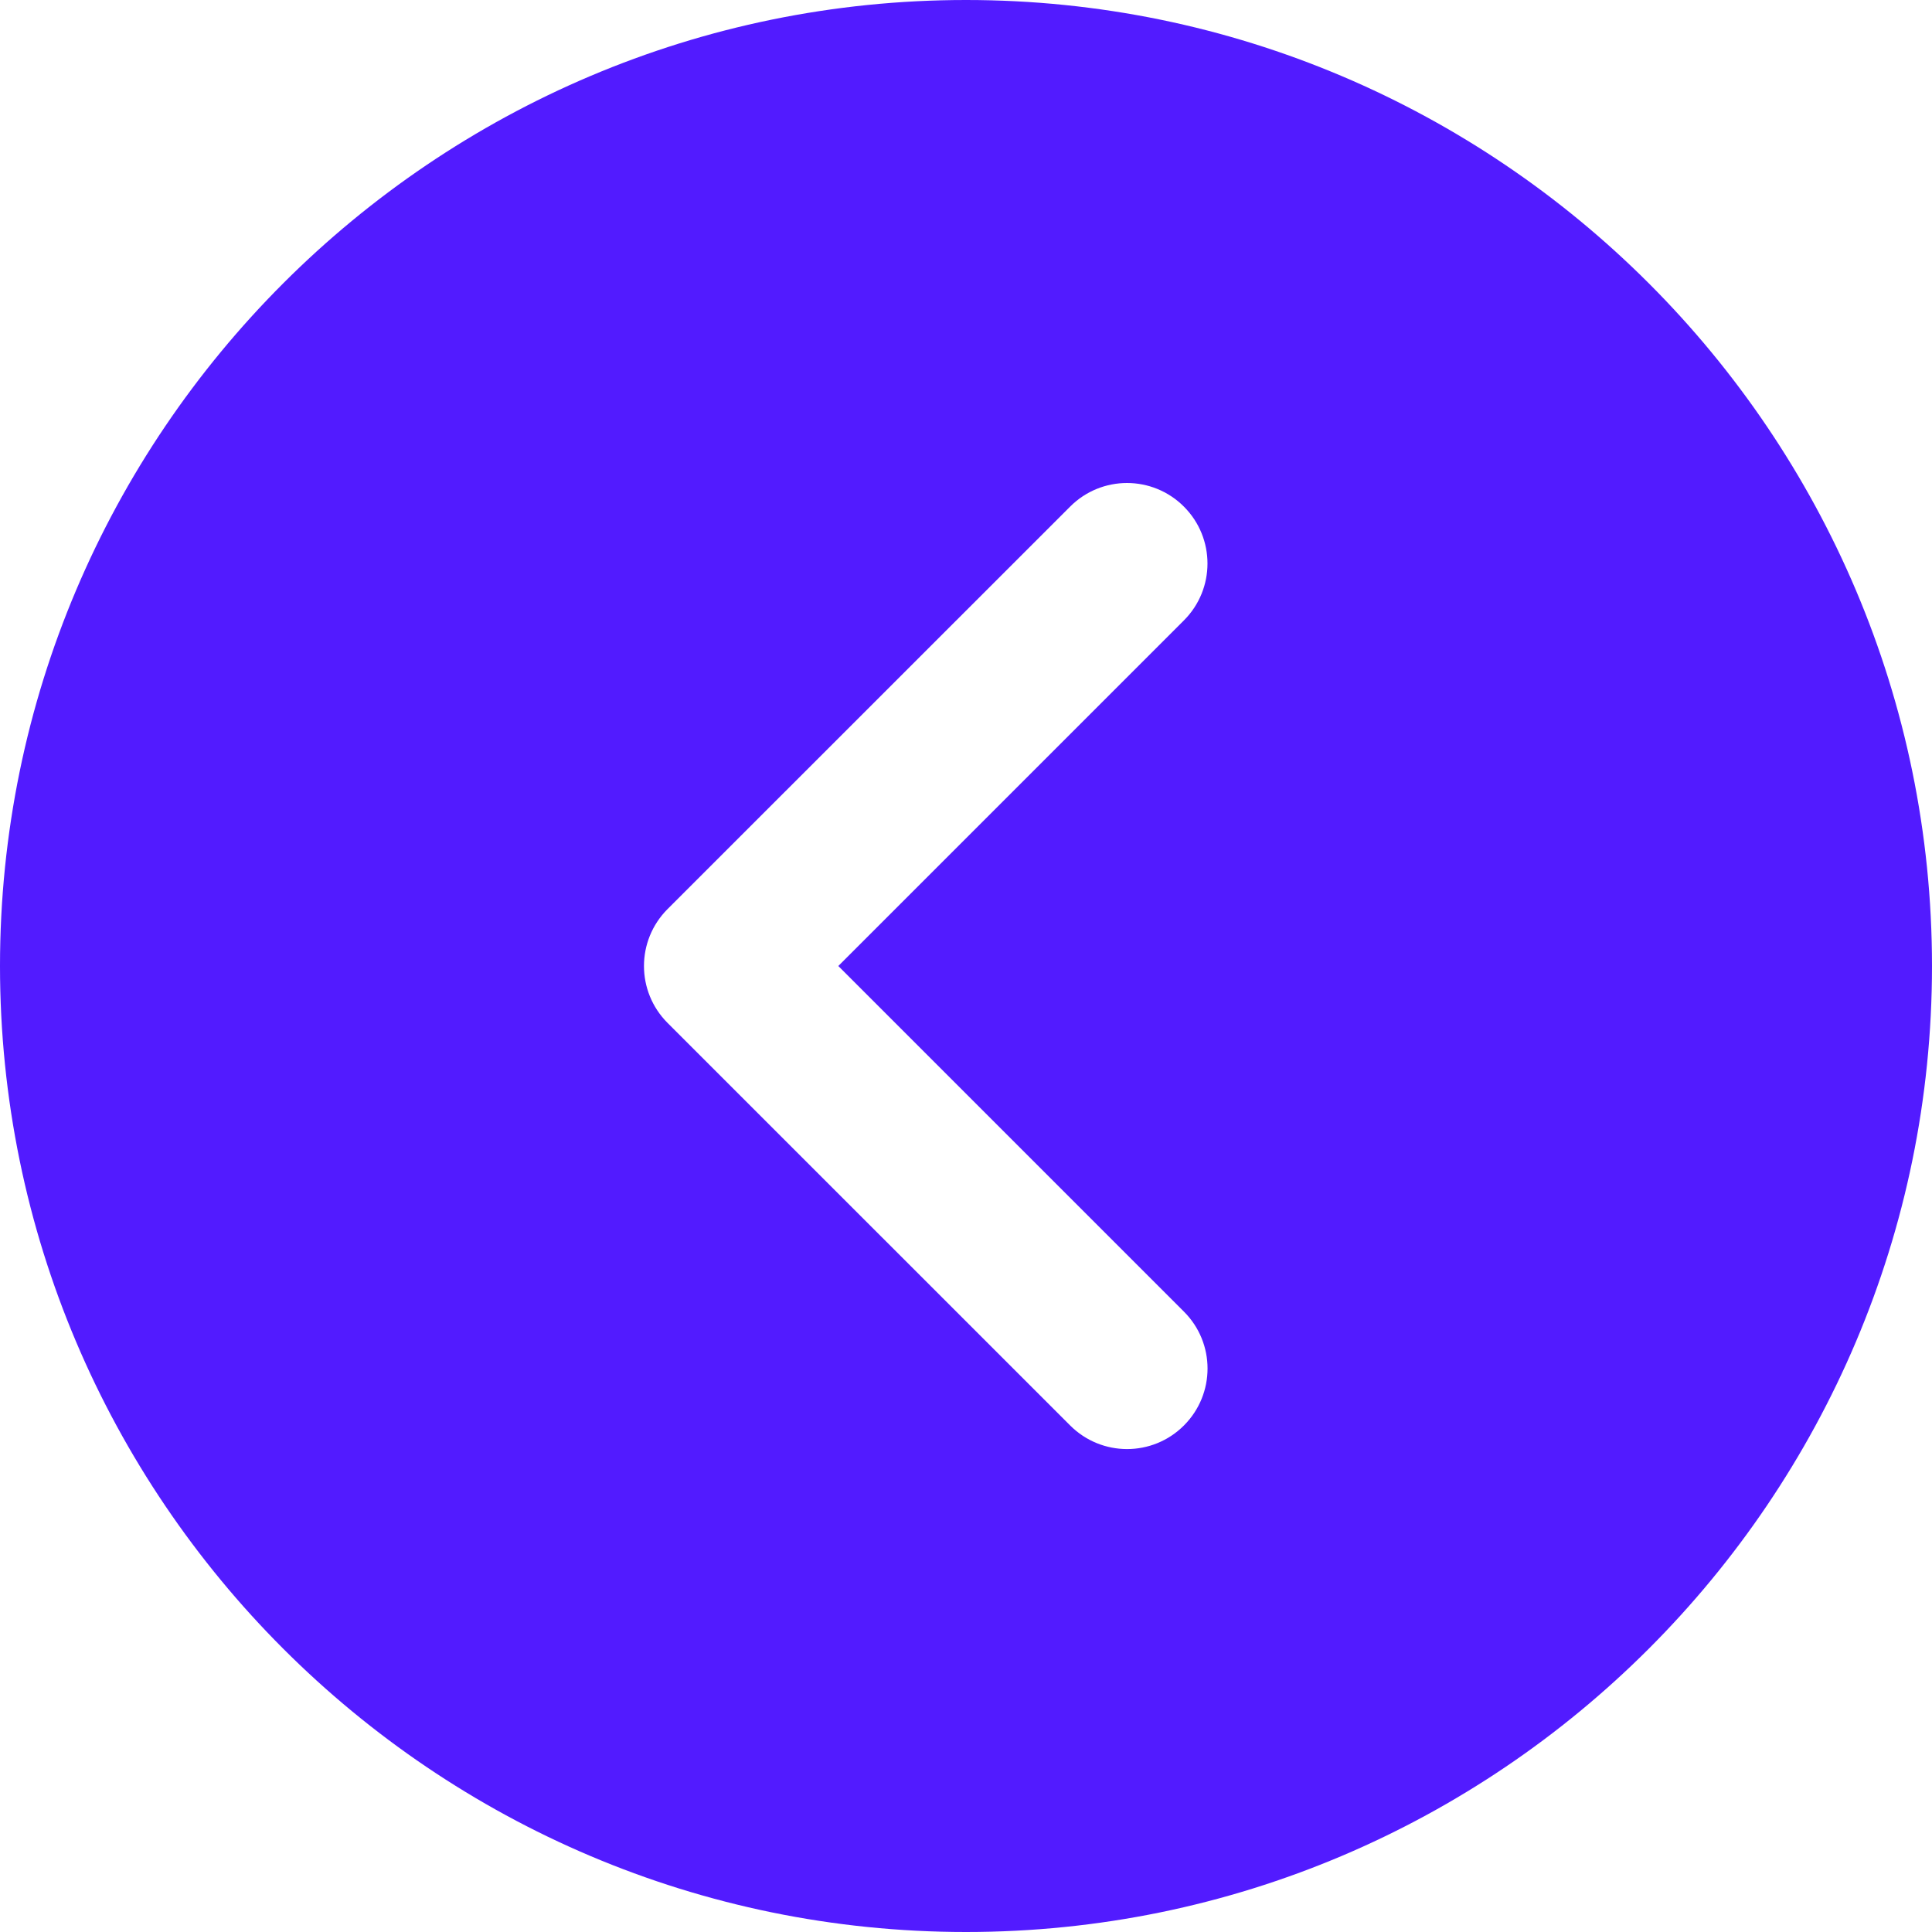 <?xml version="1.0" encoding="utf-8"?>
<!-- Generator: Adobe Illustrator 15.0.0, SVG Export Plug-In . SVG Version: 6.00 Build 0)  -->
<!DOCTYPE svg PUBLIC "-//W3C//DTD SVG 1.1//EN" "http://www.w3.org/Graphics/SVG/1.1/DTD/svg11.dtd">
<svg version="1.1" id="Layer_1" xmlns="http://www.w3.org/2000/svg" xmlns:xlink="http://www.w3.org/1999/xlink" x="0px" y="0px"
	 width="32px" height="32px" viewBox="0 0 32 32" enable-background="new 0 0 32 32" xml:space="preserve">
<path fill="#521BFF" d="M16,32c8.823,0,16-7.177,16-16c0-8.822-7.177-16-16-16C7.178,0,0,7.178,0,16C0,24.823,7.178,32,16,32z
	 M11.057,15.057l6.668-6.666C17.984,8.131,18.325,8,18.667,8c0.341,0,0.683,0.131,0.942,0.391c0.521,0.521,0.521,1.364,0,1.885
	L13.885,16l5.725,5.725c0.521,0.521,0.521,1.363,0,1.885s-1.364,0.521-1.885,0l-6.668-6.667
	C10.536,16.421,10.536,15.579,11.057,15.057z"/>
</svg>
